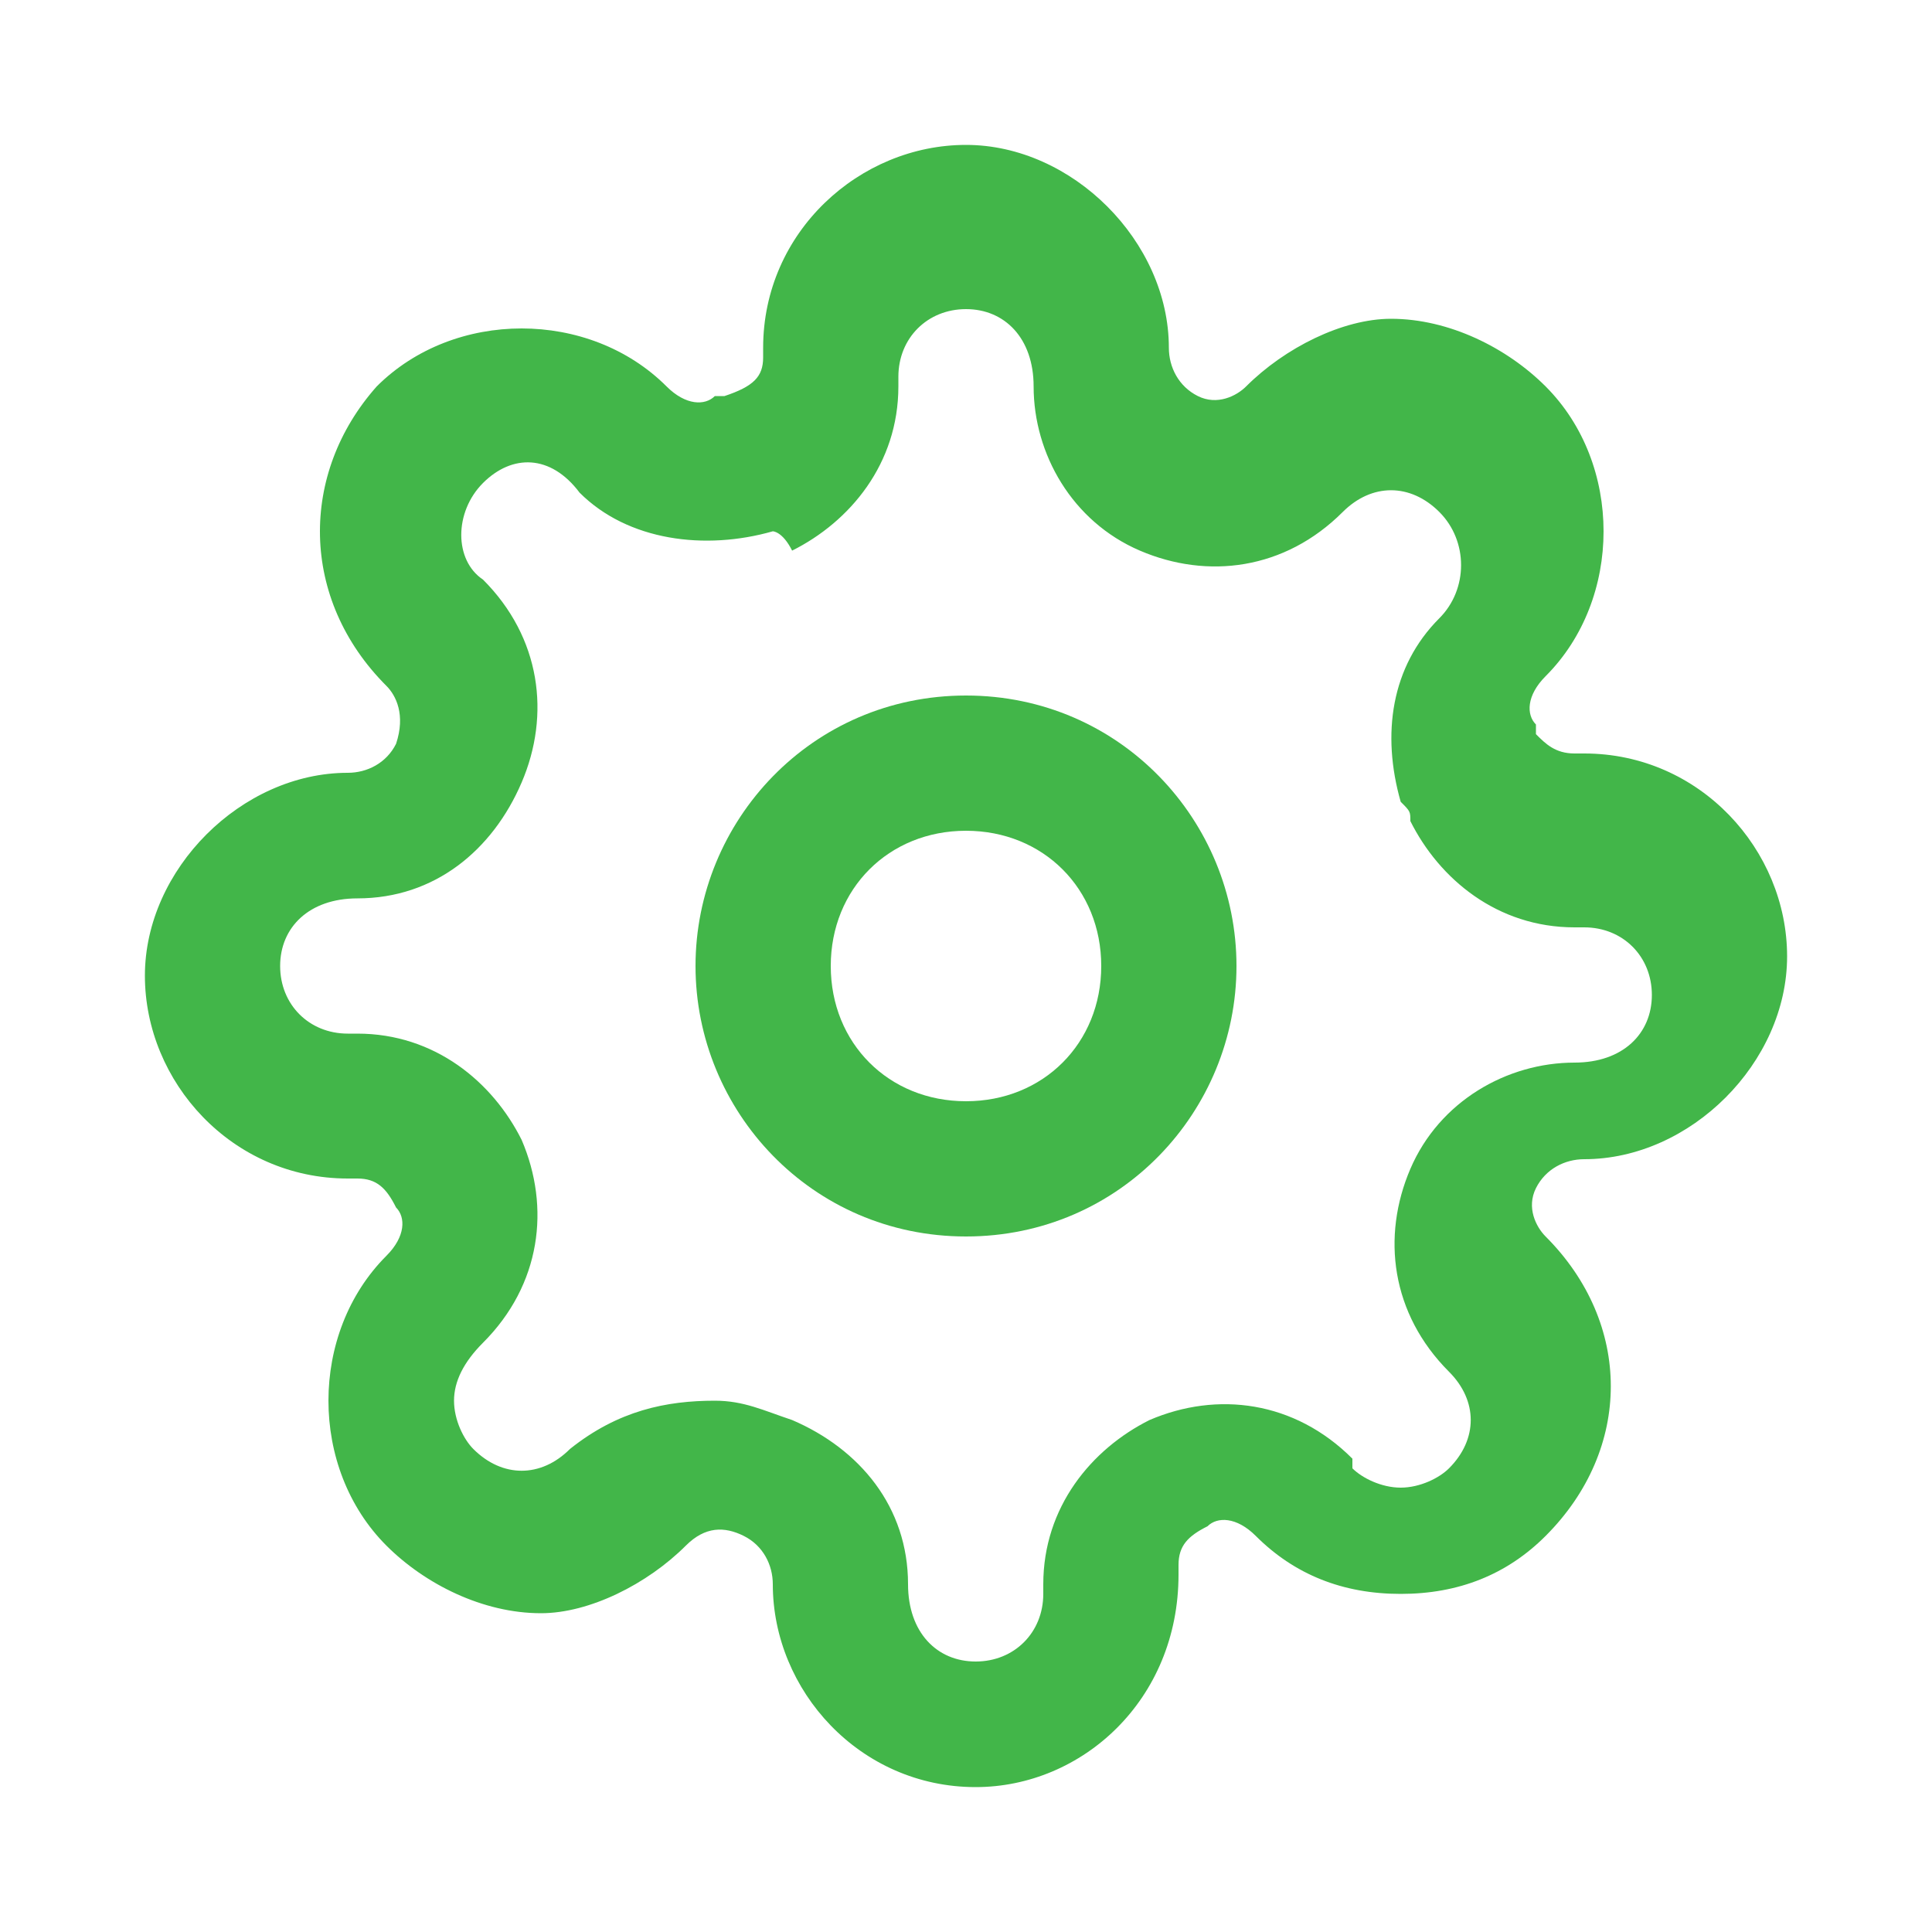 <?xml version="1.0" encoding="utf-8"?>
<!-- Generator: Adobe Illustrator 24.3.0, SVG Export Plug-In . SVG Version: 6.00 Build 0)  -->
<svg version="1.1" id="Layer_1" xmlns="http://www.w3.org/2000/svg" xmlns:xlink="http://www.w3.org/1999/xlink" x="0px" y="0px"
	 viewBox="0 0 20 20" style="enable-background:new 0 0 20 20;" xml:space="preserve">
<style type="text/css">
	.st0{fill:#010101;stroke:#000000;stroke-width:0.446;stroke-miterlimit:10;}
	.st1{fill:none;stroke:#010101;stroke-width:1.2;stroke-linecap:round;stroke-linejoin:round;stroke-miterlimit:9.333;}
	.st2{fill:none;stroke:#010101;stroke-width:0.955;stroke-linecap:round;stroke-linejoin:round;stroke-miterlimit:9.333;}
	.st3{fill:#010101;}
	.st4{fill:none;stroke:#010101;stroke-width:1.141;stroke-linecap:round;stroke-linejoin:round;stroke-miterlimit:9.333;}
	.st5{fill:none;stroke:#010101;stroke-width:0.754;stroke-linecap:round;stroke-linejoin:round;stroke-miterlimit:9.333;}
	.st6{fill:none;stroke:#010101;stroke-width:0.949;stroke-linecap:round;stroke-linejoin:round;stroke-miterlimit:9.333;}
	.st7{fill:none;stroke:#010101;stroke-width:0.863;stroke-linecap:round;stroke-linejoin:round;stroke-miterlimit:9.333;}
	.st8{fill:none;stroke:#010101;stroke-width:1.035;stroke-linecap:round;stroke-linejoin:round;stroke-miterlimit:9.333;}
	.st9{fill:none;stroke:#010101;stroke-width:0.776;stroke-linecap:round;stroke-linejoin:round;stroke-miterlimit:9.333;}
	.st10{fill:#010101;stroke:#000000;stroke-width:0.47;stroke-miterlimit:10;}
	.st11{fill:none;stroke:#010101;stroke-width:1.392;stroke-linecap:round;stroke-linejoin:round;stroke-miterlimit:9.333;}
	.st12{fill:none;stroke:#010101;stroke-width:1.3;stroke-linecap:round;stroke-linejoin:round;stroke-miterlimit:9.333;}
	.st13{fill:#010101;stroke:#010101;stroke-width:0.2;stroke-miterlimit:10;}
	.st14{fill:#42B649;stroke:#42B649;stroke-width:0.256;stroke-miterlimit:10;}
	.st15{fill:none;stroke:#010101;stroke-width:1.476;stroke-linecap:round;stroke-linejoin:round;stroke-miterlimit:9.333;}
	.st16{fill:none;stroke:#010101;stroke-width:1.239;stroke-linecap:round;stroke-linejoin:round;stroke-miterlimit:9.333;}
	.st17{fill:none;stroke:#010101;stroke-width:1.4;stroke-linecap:round;stroke-linejoin:round;stroke-miterlimit:9.333;}
	.st18{fill:none;stroke:#010101;stroke-width:1.351;stroke-linecap:round;stroke-linejoin:round;stroke-miterlimit:9.333;}
	.st19{fill:#42B649;stroke:#42B649;stroke-width:0.6;stroke-miterlimit:10;}
	.st20{fill:#42B649;}
	.st21{fill:none;stroke:#010101;stroke-width:1.337;stroke-linecap:round;stroke-linejoin:round;stroke-miterlimit:9.333;}
	.st22{fill:none;stroke:#010101;stroke-width:1.459;stroke-linecap:round;stroke-linejoin:round;stroke-miterlimit:9.333;}
</style>
<g>
	<g>
		<path class="st20" d="M10,12.8c-1.6,0-2.8-1.3-2.8-2.8S8.4,7.2,10,7.2s2.8,1.3,2.8,2.8S11.6,12.8,10,12.8z M10,8.6
			c-0.8,0-1.4,0.6-1.4,1.4s0.6,1.4,1.4,1.4s1.4-0.6,1.4-1.4S10.8,8.6,10,8.6z"/>
	</g>
	<g>
		<path class="st20" d="M10.1,18.5c-1.2,0-2.1-1-2.1-2.1c0-0.2-0.1-0.4-0.3-0.5c-0.2-0.1-0.4-0.1-0.6,0.1c-0.4,0.4-1,0.7-1.5,0.7
			c0,0,0,0,0,0C5,16.7,4.4,16.4,4,16c-0.8-0.8-0.8-2.2,0-3c0.2-0.2,0.2-0.4,0.1-0.5c-0.1-0.2-0.2-0.3-0.4-0.3H3.6
			c-1.2,0-2.1-1-2.1-2.1s1-2.1,2.1-2.1c0.2,0,0.4-0.1,0.5-0.3C4.2,7.4,4.1,7.2,4,7.1C3.1,6.2,3.1,4.9,3.9,4c0,0,0,0,0,0
			c0.8-0.8,2.2-0.8,3,0c0.2,0.2,0.4,0.2,0.5,0.1c0,0,0.1,0,0.1,0C7.8,4,7.9,3.9,7.9,3.7V3.6c0-1.2,1-2.1,2.1-2.1s2.1,1,2.1,2.1
			c0,0.2,0.1,0.4,0.3,0.5c0.2,0.1,0.4,0,0.5-0.1c0.4-0.4,1-0.7,1.5-0.7c0,0,0,0,0,0C15,3.3,15.6,3.6,16,4c0.8,0.8,0.8,2.2,0,3
			c-0.2,0.2-0.2,0.4-0.1,0.5c0,0,0,0.1,0,0.1c0.1,0.1,0.2,0.2,0.4,0.2h0.1c1.2,0,2.1,1,2.1,2.1s-1,2.1-2.1,2.1
			c-0.2,0-0.4,0.1-0.5,0.3c0,0,0,0,0,0c-0.1,0.2,0,0.4,0.1,0.5c0.9,0.9,0.9,2.2,0,3.1c0,0,0,0,0,0c-0.4,0.4-0.9,0.6-1.5,0.6
			c0,0,0,0,0,0c-0.6,0-1.1-0.2-1.5-0.6c0,0,0,0,0,0c-0.2-0.2-0.4-0.2-0.5-0.1c-0.2,0.1-0.3,0.2-0.3,0.4v0.1
			C12.2,17.6,11.2,18.5,10.1,18.5z M7.4,14.5c0.3,0,0.5,0.1,0.8,0.2c0.7,0.3,1.2,0.9,1.2,1.7c0,0.5,0.3,0.8,0.7,0.8
			c0.4,0,0.7-0.3,0.7-0.7v-0.1c0-0.8,0.5-1.4,1.1-1.7c0.7-0.3,1.5-0.2,2.1,0.4c0,0,0,0,0,0.1l0,0c0.1,0.1,0.3,0.2,0.5,0.2h0
			c0.2,0,0.4-0.1,0.5-0.2c0,0,0,0,0,0c0.3-0.3,0.3-0.7,0-1c-0.6-0.6-0.7-1.4-0.4-2.1c0.3-0.7,1-1.1,1.7-1.1c0.5,0,0.8-0.3,0.8-0.7
			s-0.3-0.7-0.7-0.7h-0.1c-0.8,0-1.4-0.5-1.7-1.1c0-0.1,0-0.1-0.1-0.2c-0.2-0.7-0.1-1.4,0.4-1.9c0.3-0.3,0.3-0.8,0-1.1
			c-0.3-0.3-0.7-0.3-1,0c-0.6,0.6-1.4,0.7-2.1,0.4c-0.7-0.3-1.1-1-1.1-1.7c0-0.5-0.3-0.8-0.7-0.8c-0.4,0-0.7,0.3-0.7,0.7v0.1
			c0,0.8-0.5,1.4-1.1,1.7C8.1,5.5,8,5.5,8,5.5C7.3,5.7,6.5,5.6,6,5.1C5.7,4.7,5.3,4.7,5,5c0,0,0,0,0,0C4.7,5.3,4.7,5.8,5,6
			c0.6,0.6,0.7,1.4,0.4,2.1C5.1,8.8,4.5,9.3,3.7,9.3c-0.5,0-0.8,0.3-0.8,0.7c0,0.4,0.3,0.7,0.7,0.7h0.1c0.8,0,1.4,0.5,1.7,1.1
			c0.3,0.7,0.2,1.5-0.4,2.1c-0.2,0.2-0.3,0.4-0.3,0.6c0,0.2,0.1,0.4,0.2,0.5c0.3,0.3,0.7,0.3,1,0C6.4,14.6,6.9,14.5,7.4,14.5z
			 M15.3,12.1L15.3,12.1L15.3,12.1z"/>
	</g>
</g>
</svg>
